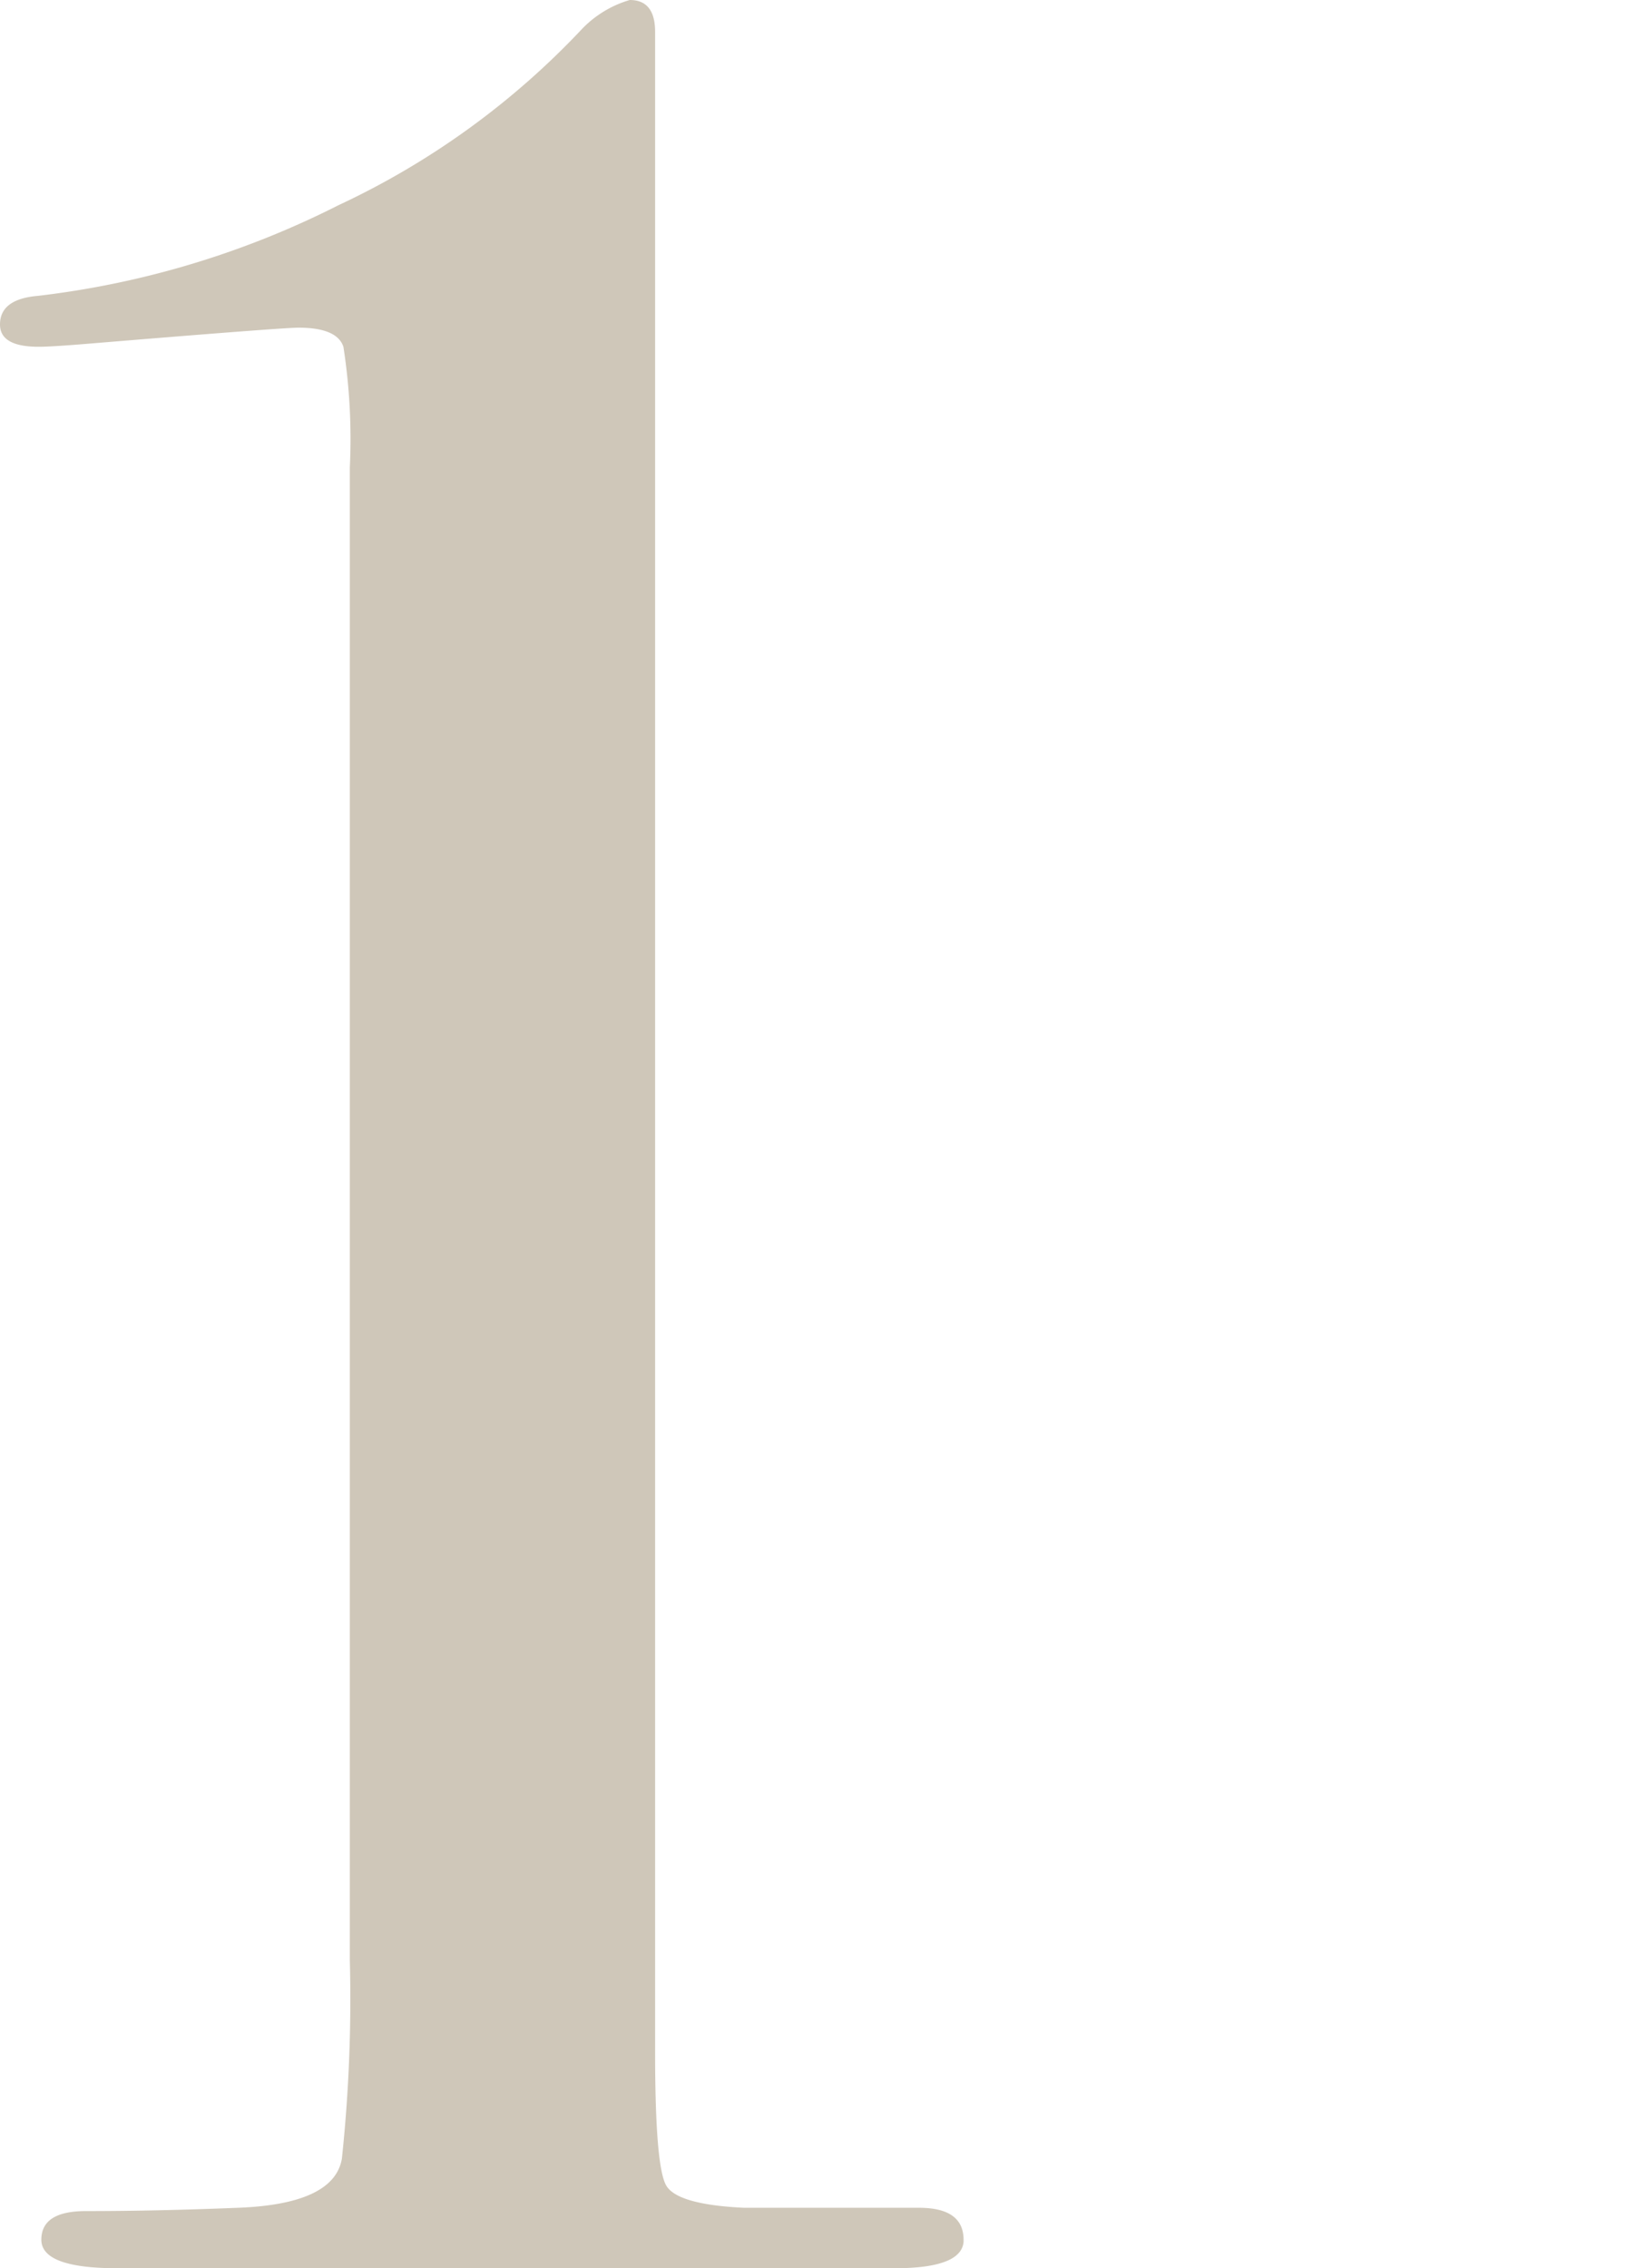 <svg xmlns="http://www.w3.org/2000/svg" xmlns:xlink="http://www.w3.org/1999/xlink" width="86" height="120" viewBox="0 0 86 120">
  <defs>
    <clipPath id="clip-path">
      <rect id="長方形_90" data-name="長方形 90" width="50.996" height="120" fill="#cfc7b9"/>
    </clipPath>
  </defs>
  <g id="グループ_1197" data-name="グループ 1197" transform="translate(-726 -1874)">
    <rect id="長方形_951" data-name="長方形 951" width="86" height="120" transform="translate(726 1874)" fill="none"/>
    <g id="グループ_265" data-name="グループ 265" transform="translate(726 1874)" clip-path="url(#clip-path)">
      <path id="パス_722" data-name="パス 722" d="M51,118.5q0,1.507-3.69,1.5H6.214q-4.027,0-4.026-1.512t2.356-1.512q3.7,0,7.91-.169,5.215-.165,5.639-2.6a79.932,79.932,0,0,0,.421-10.5V24.727a31.748,31.748,0,0,0-.34-6.382q-.339-1.01-2.377-1.01-.853,0-11.042.842-2.04.17-2.716.168Q0,18.345,0,17.167q0-1.345,2.009-1.515a47.379,47.379,0,0,0,15.913-4.8,42.131,42.131,0,0,0,12.9-9.341A5.74,5.74,0,0,1,33.329,0Q34.67,0,34.67,1.683V108.555q0,6.059.589,7.069t4.123,1.178h9.257q2.355,0,2.357,1.694" fill="#cfc7b9"/>
    </g>
  </g>
</svg>
